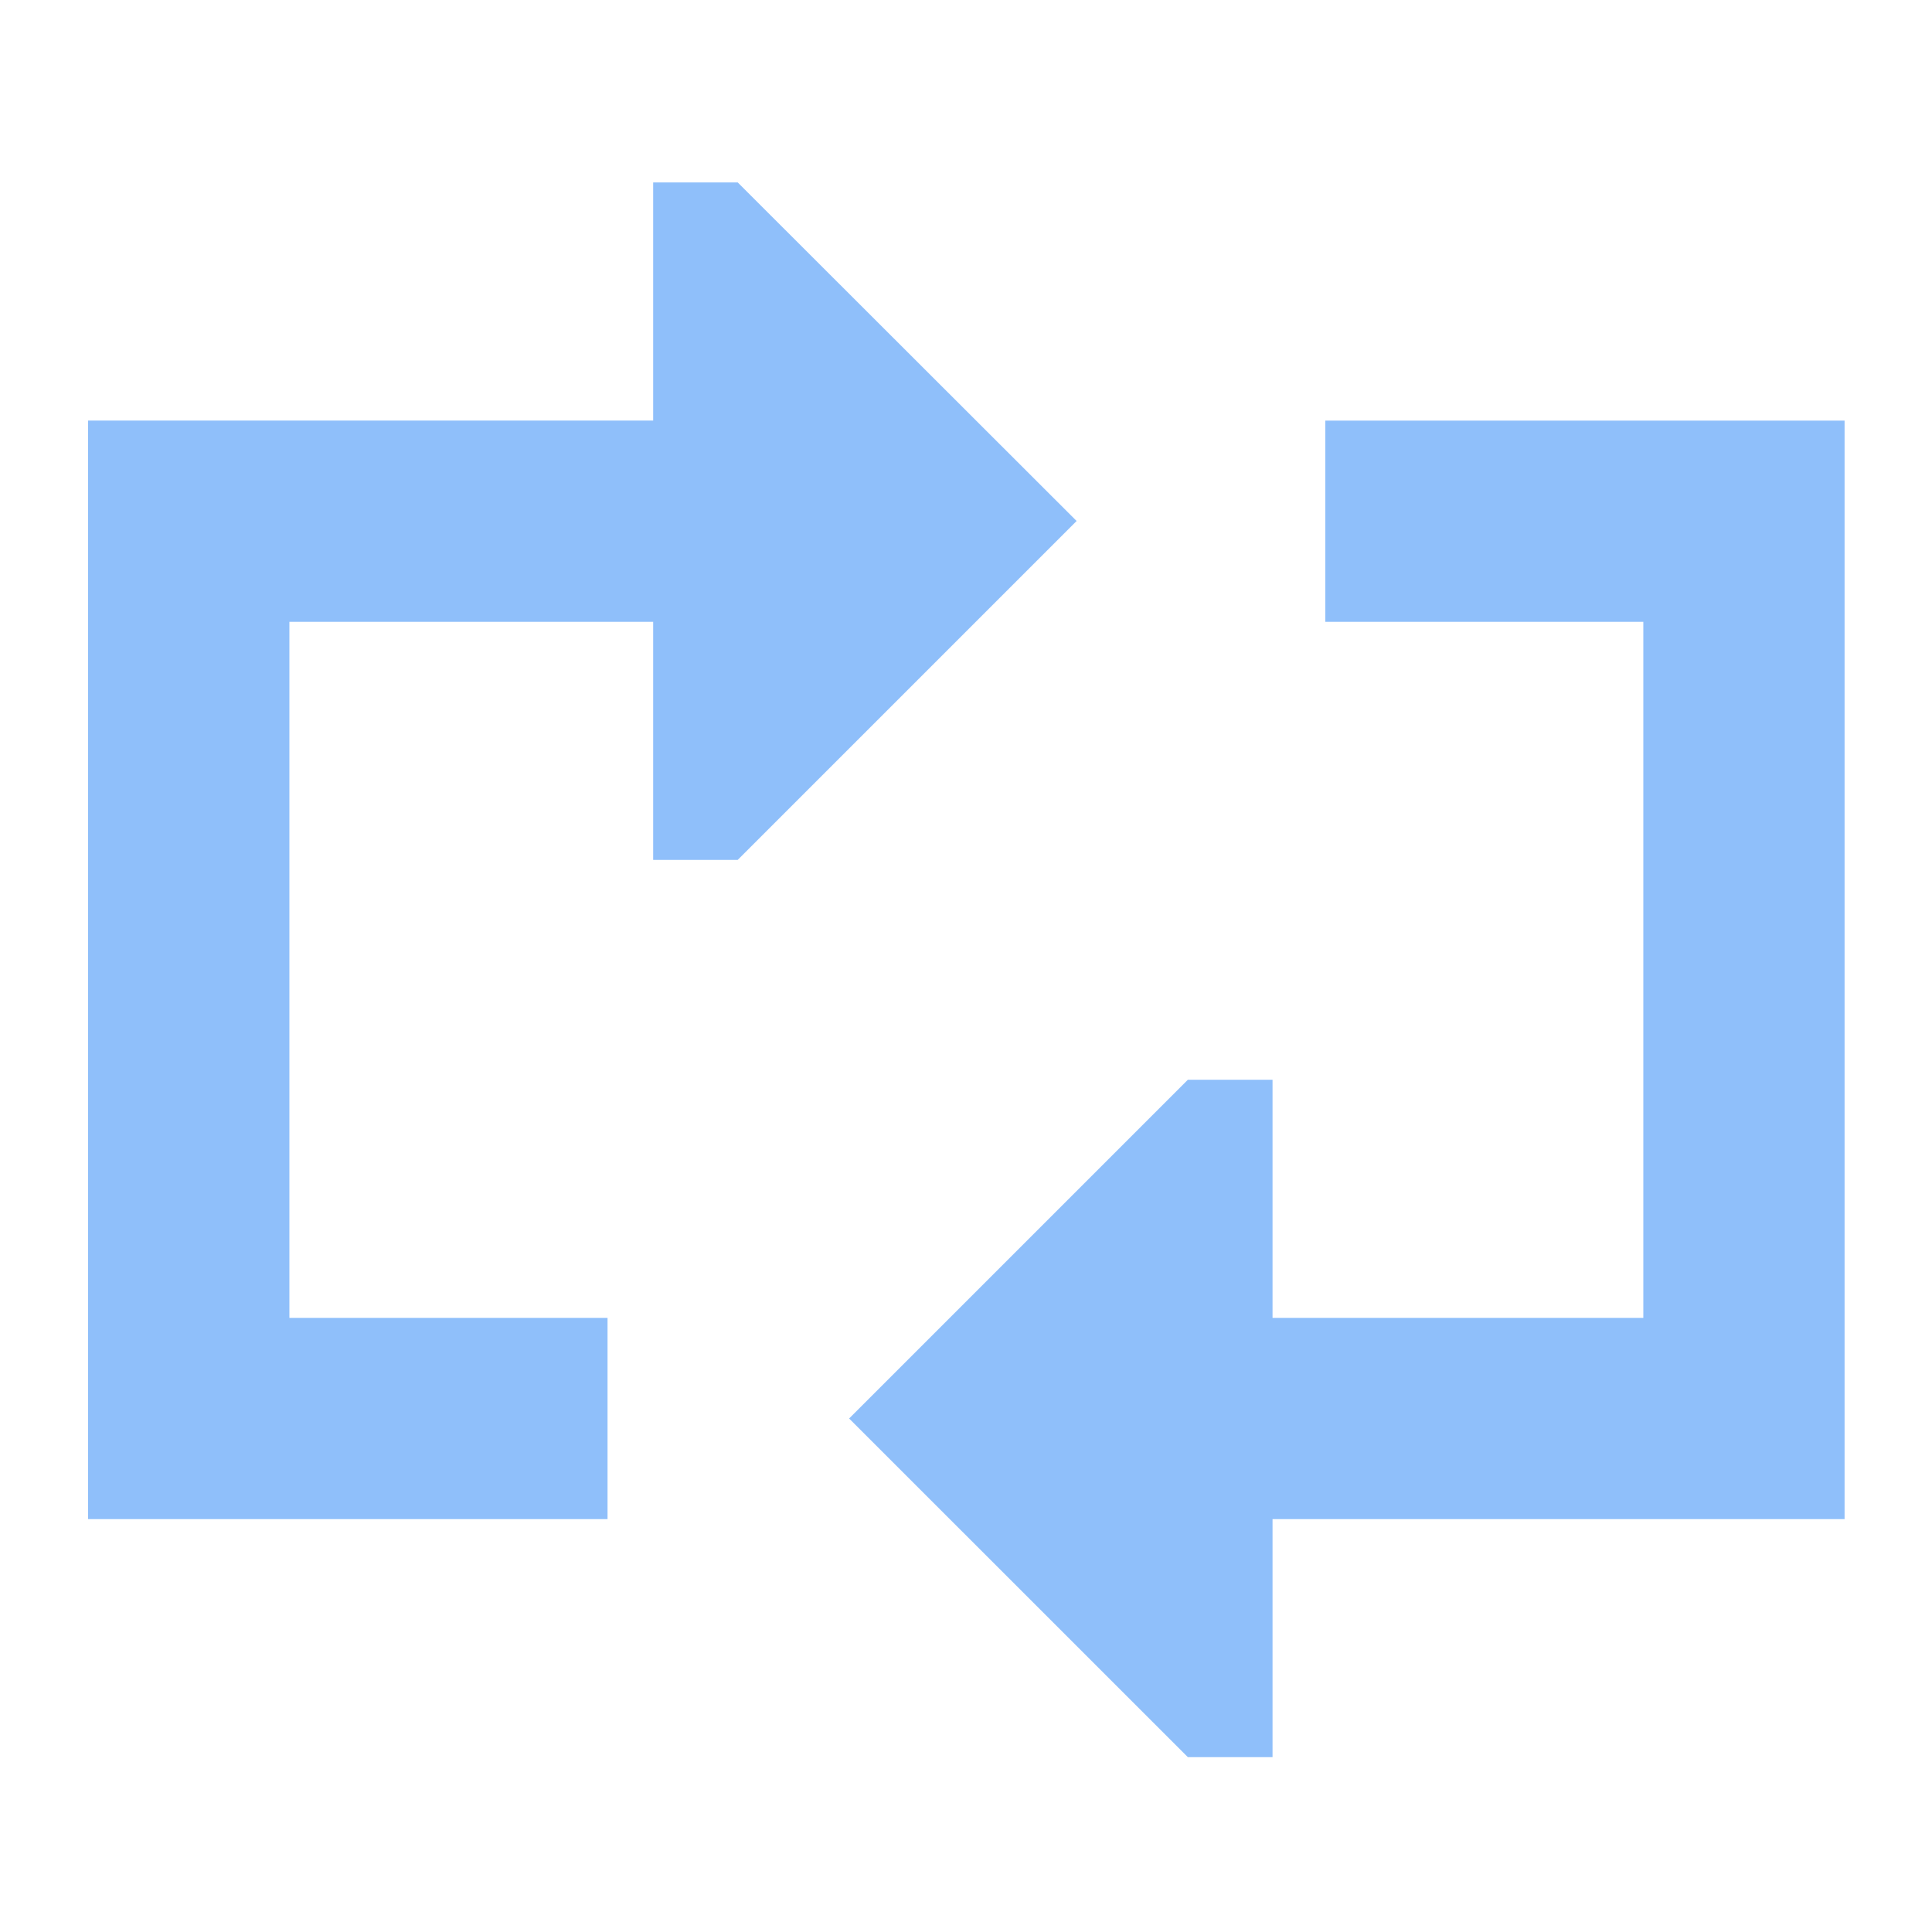 <svg width="24" height="24" viewBox="0 0 24 24" fill="none" xmlns="http://www.w3.org/2000/svg">
<path fill-rule="evenodd" clip-rule="evenodd" d="M13.373 6.473L9.164 10.682H8.114V7.725H3.595V16.371H7.547V18.871H1.094V5.224H8.114V2.266H9.164L13.374 6.472L13.373 6.473ZM15.808 18.871V21.828H14.756L10.548 17.621L14.756 13.413H15.808V16.371H20.414V7.725H16.463V5.225H22.914V18.871H15.808Z" fill="#8FBFFA"/>
</svg>
